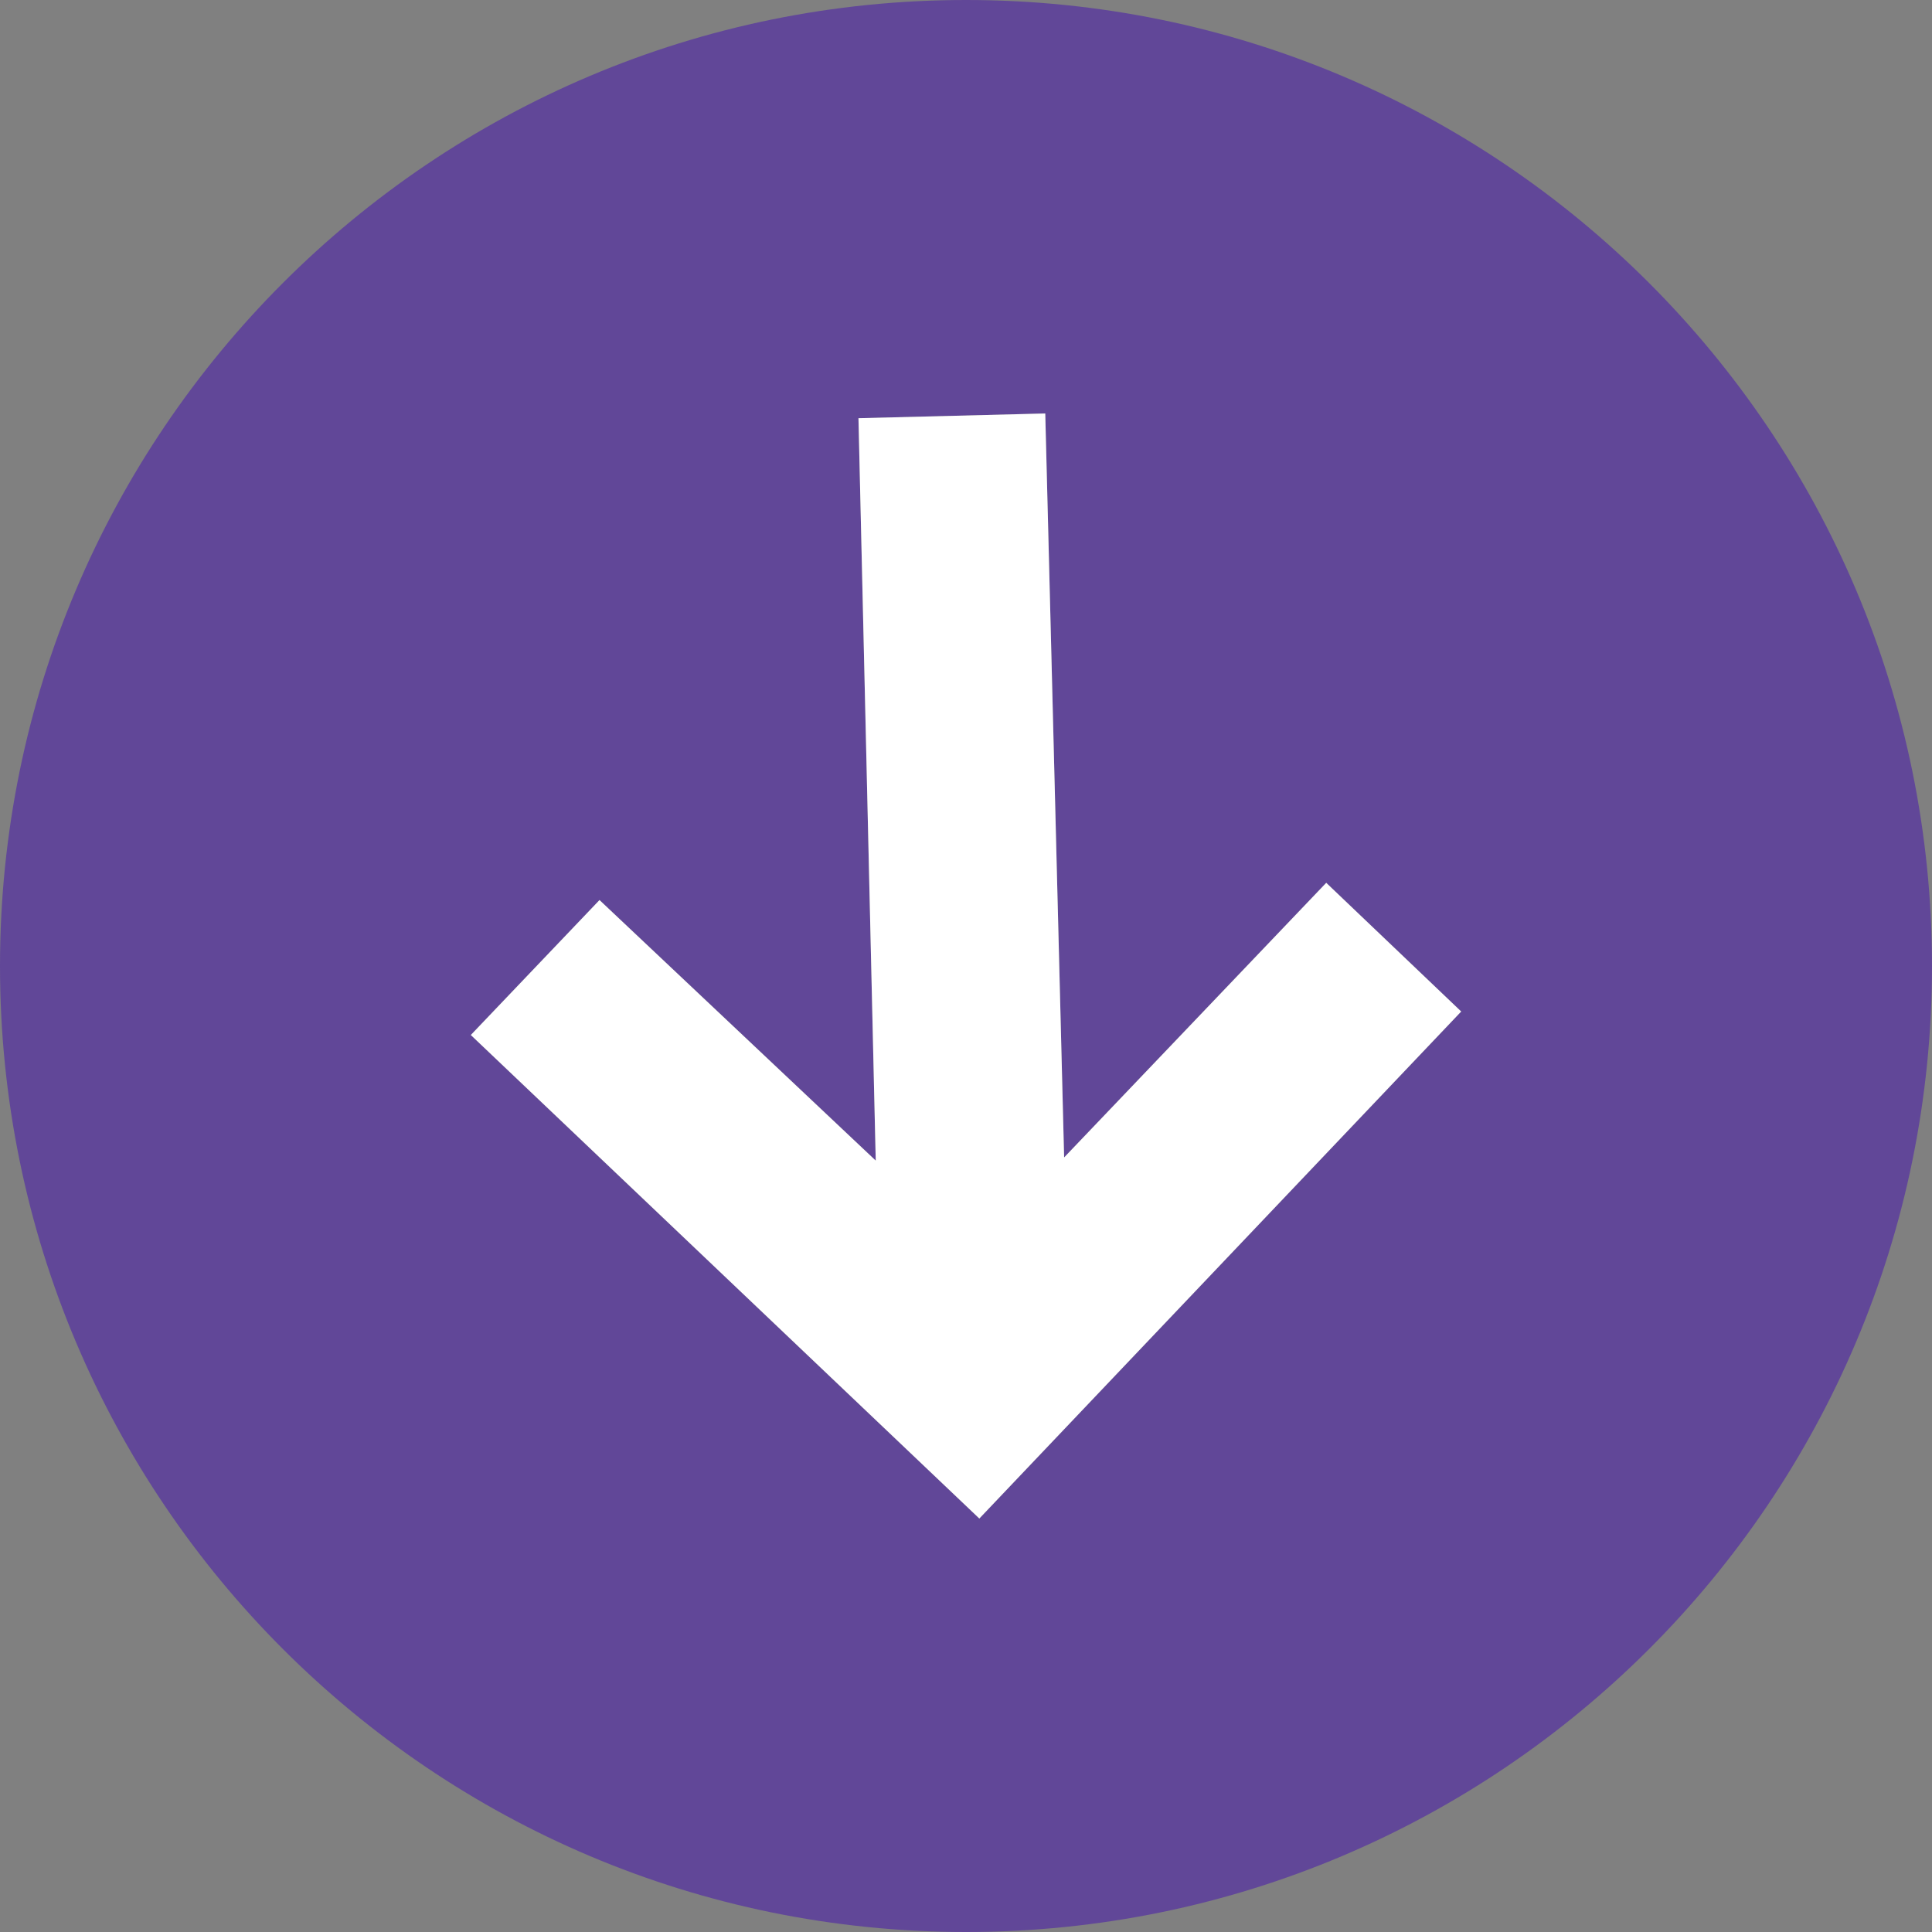 <?xml version="1.0"?>
<svg xmlns="http://www.w3.org/2000/svg" viewBox="0 0 990 990" width="990" height="990" x="0" y="0"><rect x="0" y="0" width="990" height="990" fill="#808080" stroke="none"/><defs><style>.cls-1{fill:#614798;}.cls-2{fill:#fff;}</style></defs><g id="Layer_1" data-name="Layer 1"><path class="cls-1" d="M1495,1000c0-273.38-221.62-495-495-495S505,726.62,505,1000s221.62,495,495,495S1495,1273.38,1495,1000Zm-748.74,35.36,65.94-69.15,141.55,133.52L944.9,719.3l95.71-2.42,9.67,381.23,134.31-140.73,69.15,65.94-246.91,259.8Z" transform="translate(-505 -505)"/></g><g id="Layer_2" data-name="Layer 2"><polygon class="cls-2" points="241.26 530.36 307.2 461.21 448.75 594.73 439.9 214.3 535.61 211.88 545.28 593.11 679.59 452.38 748.74 518.32 501.83 778.12 241.26 530.36"/></g></svg>
